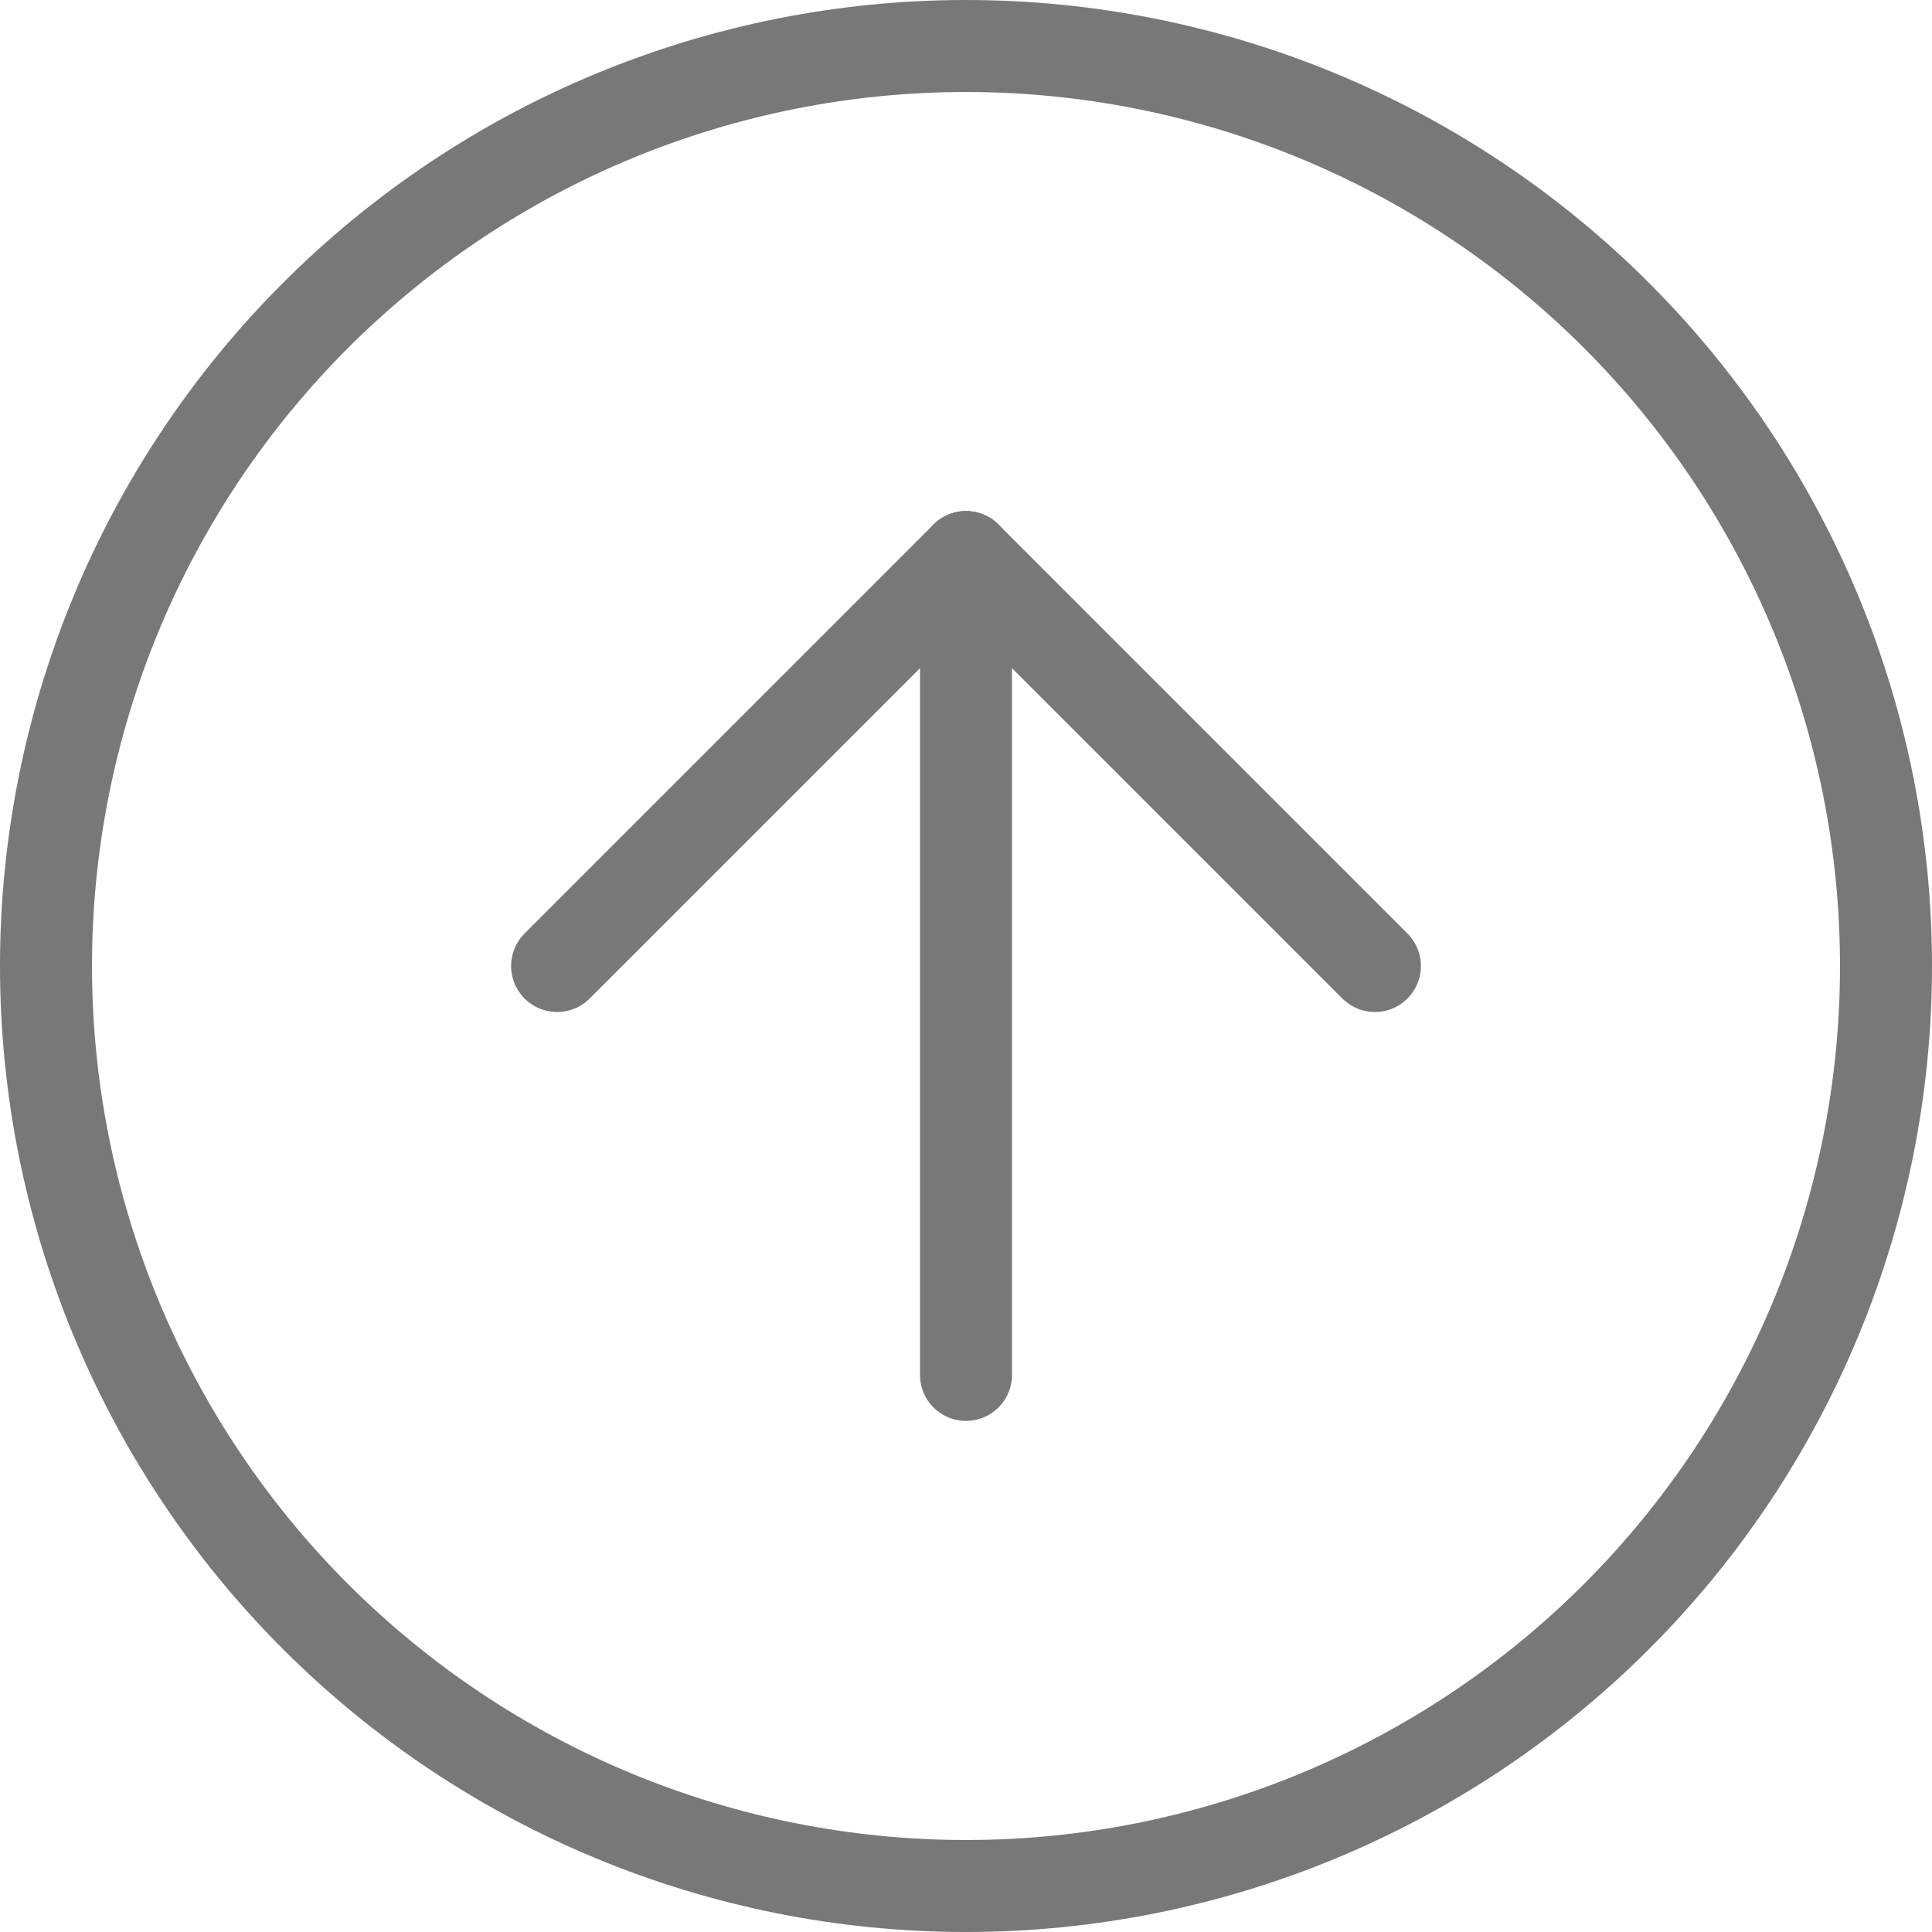 <svg width="42" height="42" viewBox="0 0 42 42" fill="none" xmlns="http://www.w3.org/2000/svg">
<path d="M41 21C41 18.374 40.483 15.773 39.478 13.346C38.472 10.92 36.999 8.715 35.142 6.858C33.285 5.001 31.08 3.527 28.654 2.522C26.227 1.517 23.626 1 21 1C18.374 1 15.773 1.517 13.346 2.522C10.92 3.527 8.715 5.001 6.858 6.858C5.001 8.715 3.527 10.92 2.522 13.346C1.517 15.773 1 18.374 1 21C1 26.304 3.107 31.391 6.858 35.142C10.609 38.893 15.696 41 21 41C26.304 41 31.391 38.893 35.142 35.142C38.893 31.391 41 26.304 41 21Z" stroke="#787878" stroke-width="2" stroke-linecap="round" stroke-linejoin="round"/>
<path d="M29.889 21L21 12.111" stroke="#787878" stroke-width="2" stroke-linecap="round" stroke-linejoin="round"/>
<path d="M21 29.889L21 12.111" stroke="#787878" stroke-width="2" stroke-linecap="round" stroke-linejoin="round"/>
<path d="M12.111 21L21 12.111" stroke="#787878" stroke-width="2" stroke-linecap="round" stroke-linejoin="round"/>
</svg>
